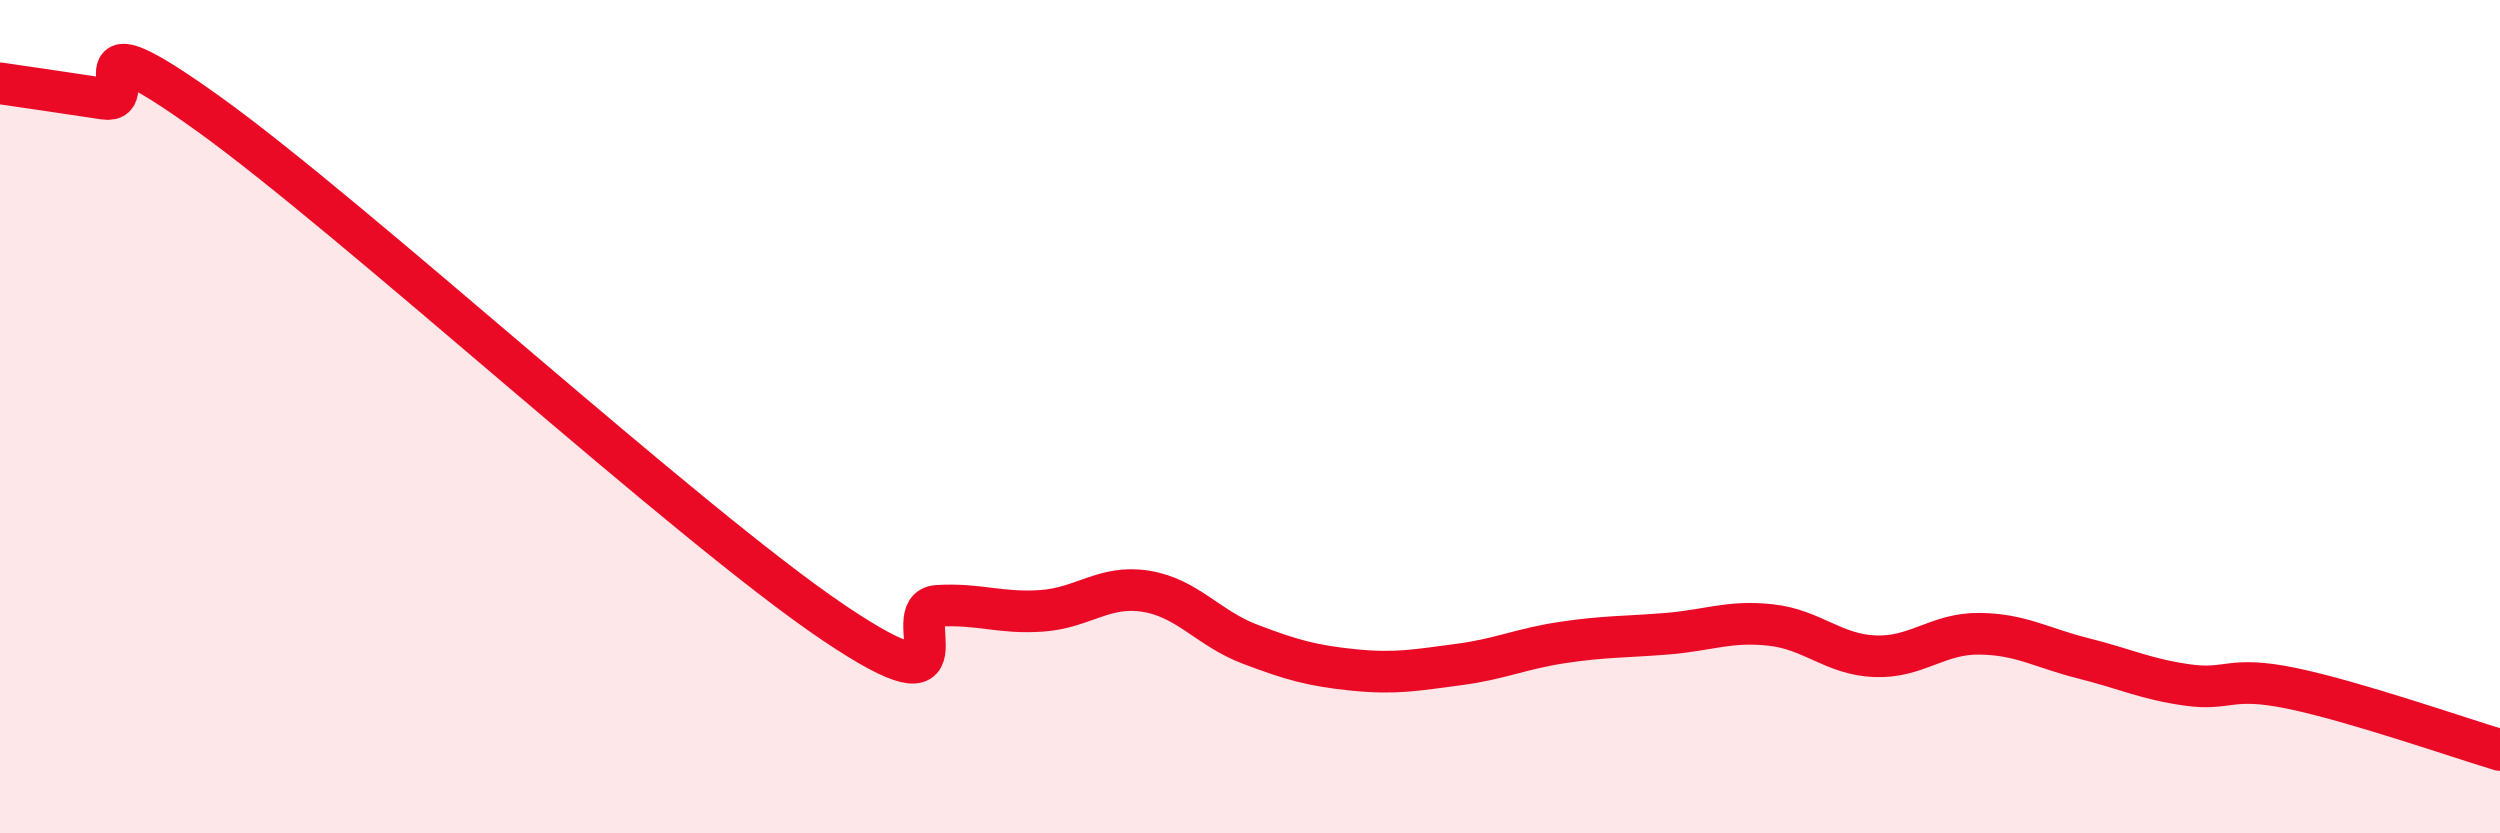 
    <svg width="60" height="20" viewBox="0 0 60 20" xmlns="http://www.w3.org/2000/svg">
      <path
        d="M 0,2 C 0.5,2.07 1.5,2.22 2.5,2.37 C 3.5,2.52 1.5,0.22 5,2.73 C 8.5,5.24 16.5,12.58 20,14.94 C 23.5,17.3 21.5,14.6 22.5,14.54 C 23.5,14.48 24,14.73 25,14.66 C 26,14.59 26.5,14.03 27.5,14.19 C 28.5,14.35 29,15.08 30,15.46 C 31,15.84 31.5,15.98 32.5,16.08 C 33.5,16.18 34,16.08 35,15.95 C 36,15.82 36.5,15.57 37.5,15.42 C 38.5,15.27 39,15.29 40,15.21 C 41,15.13 41.5,14.89 42.5,15 C 43.5,15.11 44,15.71 45,15.75 C 46,15.79 46.5,15.2 47.5,15.21 C 48.5,15.22 49,15.55 50,15.8 C 51,16.05 51.5,16.3 52.5,16.44 C 53.5,16.58 53.5,16.21 55,16.52 C 56.5,16.83 59,17.7 60,18L60 20L0 20Z"
        fill="#EB0A25"
        opacity="0.1"
        stroke-linecap="round"
        stroke-linejoin="round"
      />
      <path
        d="M 0,2 C 0.5,2.07 1.5,2.22 2.5,2.37 C 3.5,2.52 1.5,0.22 5,2.73 C 8.5,5.24 16.5,12.58 20,14.94 C 23.5,17.3 21.5,14.6 22.5,14.54 C 23.5,14.48 24,14.73 25,14.66 C 26,14.59 26.5,14.03 27.5,14.19 C 28.5,14.35 29,15.08 30,15.46 C 31,15.84 31.5,15.98 32.5,16.08 C 33.5,16.18 34,16.08 35,15.95 C 36,15.82 36.5,15.57 37.5,15.42 C 38.5,15.27 39,15.29 40,15.21 C 41,15.13 41.5,14.89 42.5,15 C 43.5,15.11 44,15.71 45,15.75 C 46,15.79 46.5,15.2 47.5,15.21 C 48.5,15.22 49,15.55 50,15.8 C 51,16.05 51.5,16.3 52.5,16.44 C 53.5,16.58 53.5,16.21 55,16.52 C 56.5,16.83 59,17.7 60,18"
        stroke="#EB0A25"
        stroke-width="1"
        fill="none"
        stroke-linecap="round"
        stroke-linejoin="round"
      />
    </svg>
  